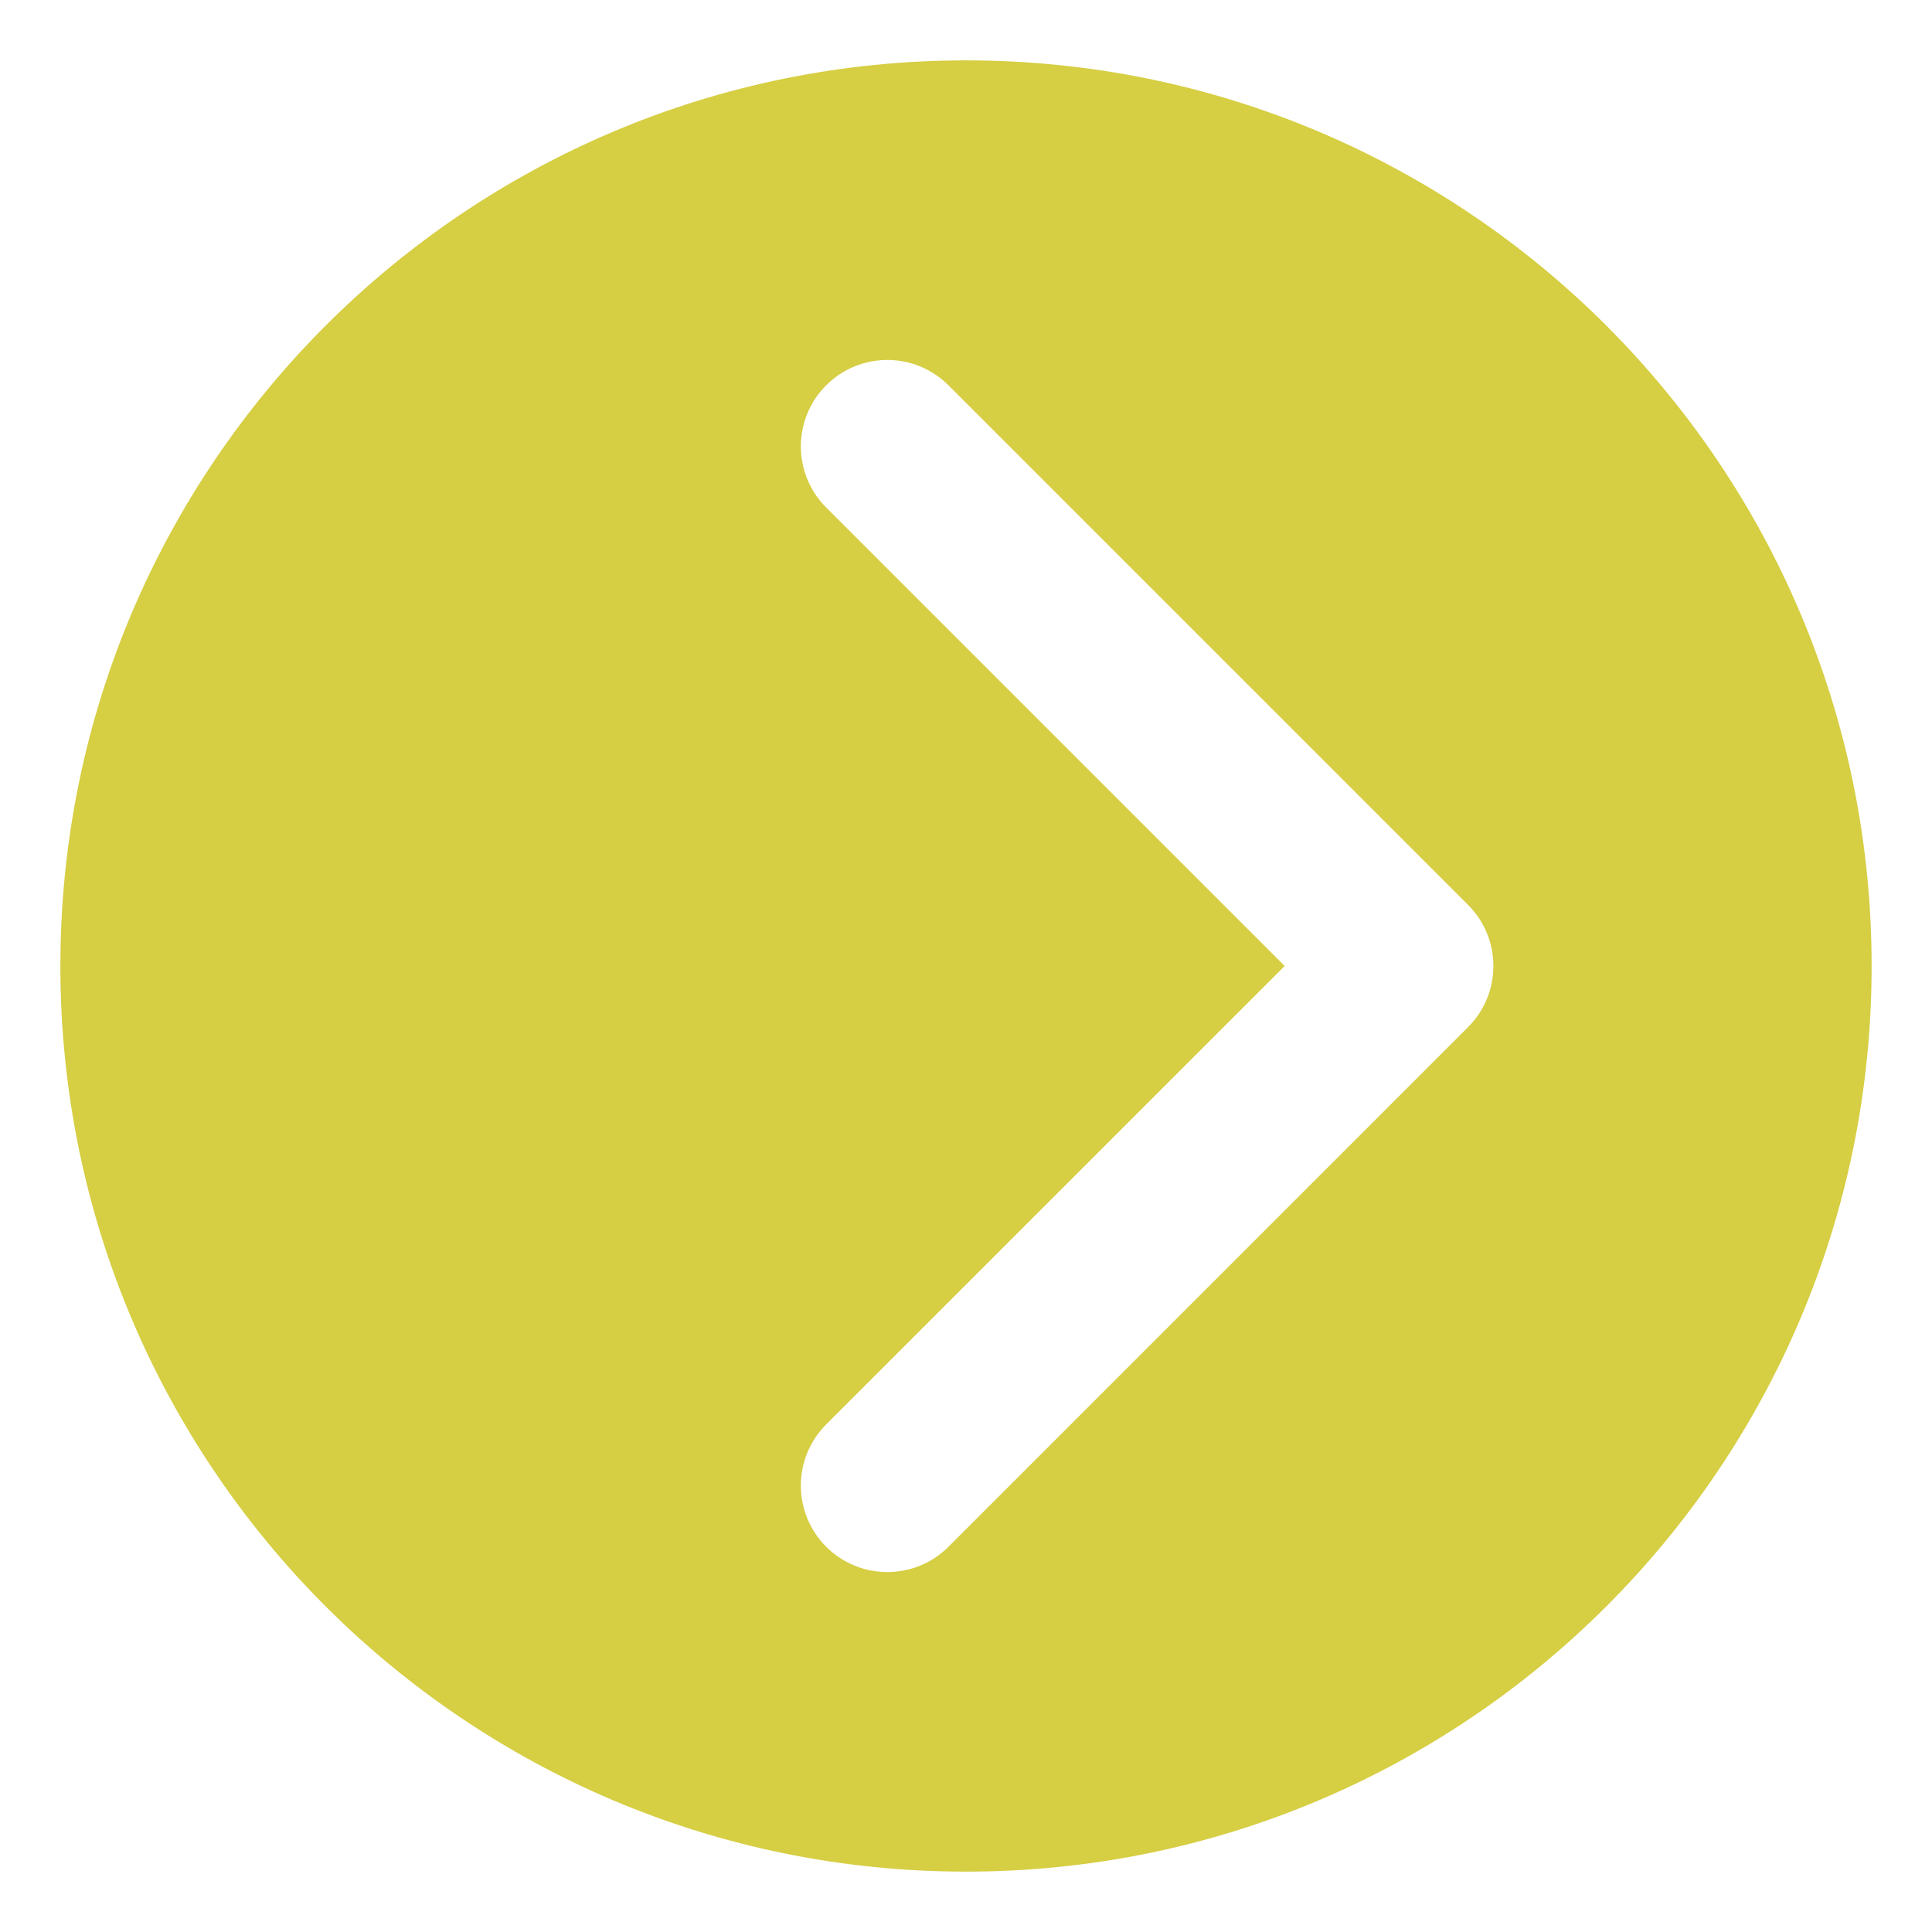 ﻿<?xml version="1.0" encoding="utf-8"?>
<!DOCTYPE svg PUBLIC "-//W3C//DTD SVG 1.1//EN" "http://www.w3.org/Graphics/SVG/1.1/DTD/svg11.dtd">
<svg xmlns="http://www.w3.org/2000/svg" xmlns:xlink="http://www.w3.org/1999/xlink" version="1.1" baseProfile="full" width="32" height="32" viewBox="0 0 32.00 32.00" enable-background="new 0 0 32.00 32.00" xml:space="preserve">
	<path fill="#d6ce43" d="M 16,1C 24.284,1 31,7.716 31,16C 31,24.284 24.284,31 16,31C 7.716,31 1,24.284 1,16C 1,7.716 7.716,1 16,1 Z M 15.71,6.382C 15.15,5.822 14.244,5.822 13.684,6.382C 13.125,6.941 13.125,7.847 13.684,8.406L 21.278,16L 13.684,23.593C 13.125,24.153 13.125,25.059 13.684,25.619C 14.244,26.178 15.15,26.178 15.71,25.619L 24.316,17.012C 24.875,16.453 24.875,15.547 24.316,14.988L 15.71,6.382 Z "/>
</svg>
